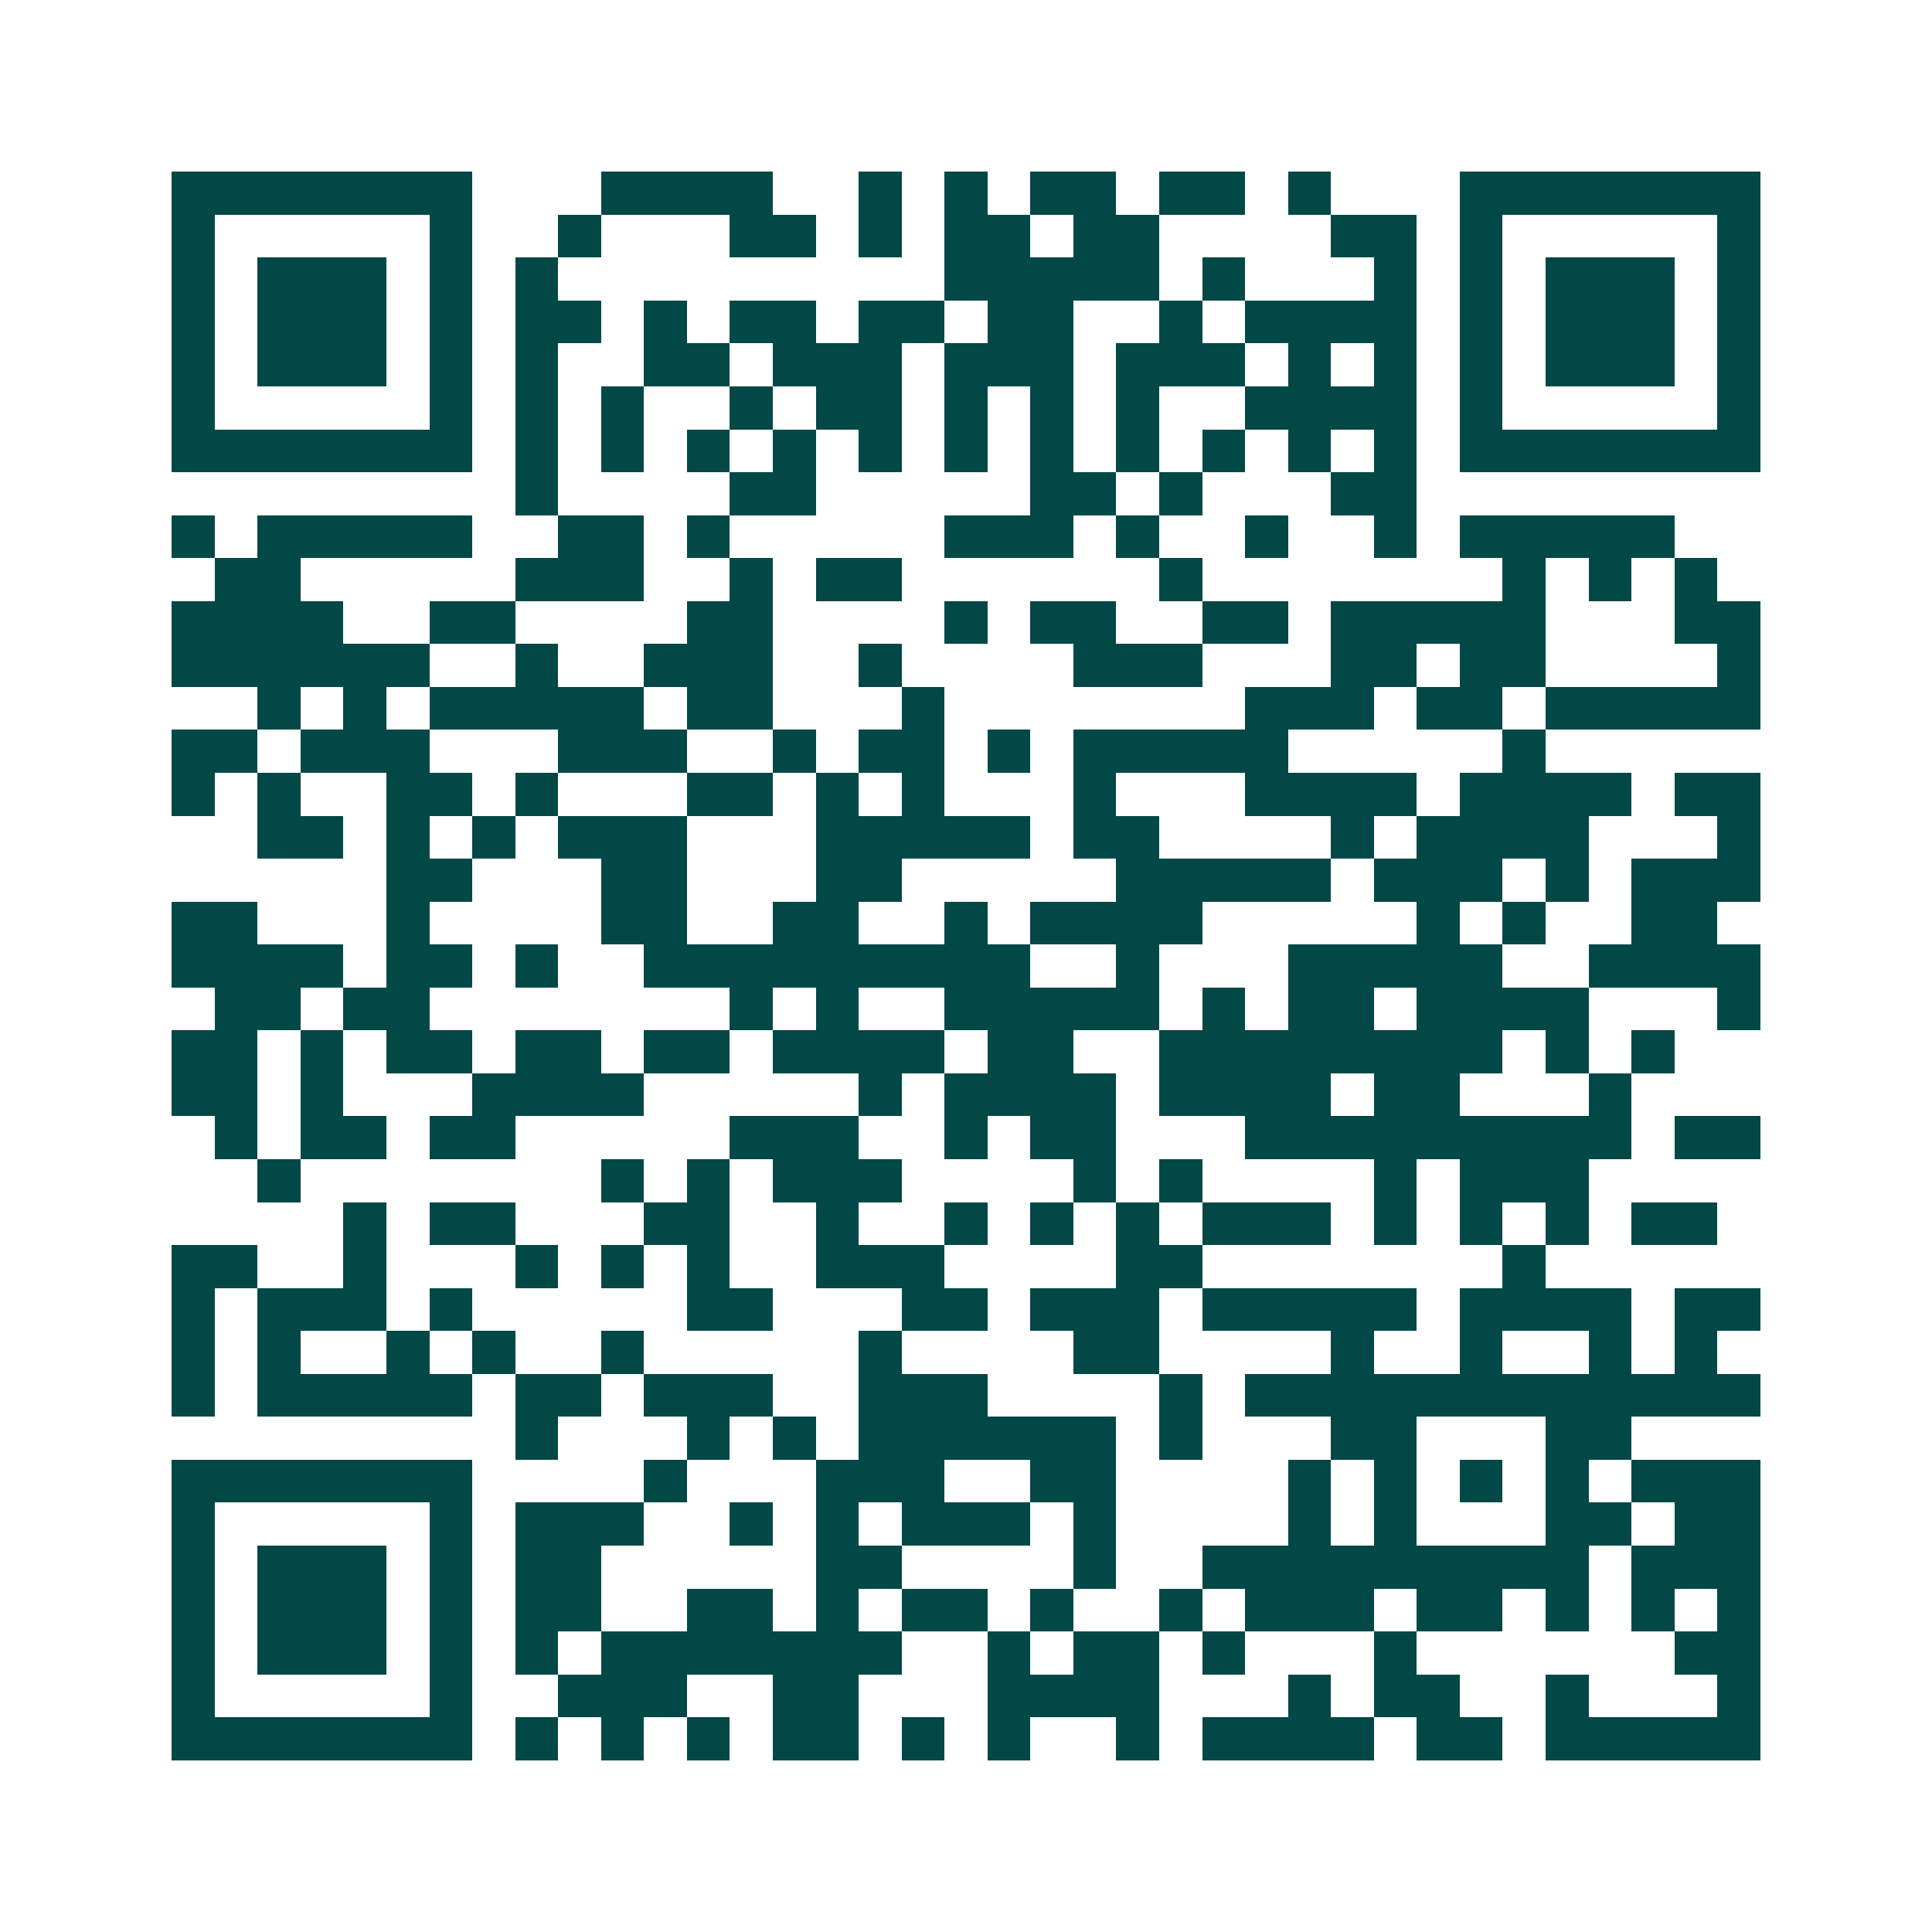 <svg xmlns="http://www.w3.org/2000/svg" width="200" height="200" viewBox="0 0 45 45" shape-rendering="crispEdges"><path fill="#ffffff" d="M0 0h45v45H0z"/><path stroke="#014847" d="M4 4.5h7m3 0h4m2 0h1m1 0h1m1 0h2m1 0h2m1 0h1m3 0h7M4 5.5h1m5 0h1m2 0h1m3 0h2m1 0h1m1 0h2m1 0h2m4 0h2m1 0h1m5 0h1M4 6.5h1m1 0h3m1 0h1m1 0h1m9 0h5m1 0h1m3 0h1m1 0h1m1 0h3m1 0h1M4 7.5h1m1 0h3m1 0h1m1 0h2m1 0h1m1 0h2m1 0h2m1 0h2m2 0h1m1 0h4m1 0h1m1 0h3m1 0h1M4 8.5h1m1 0h3m1 0h1m1 0h1m2 0h2m1 0h3m1 0h3m1 0h3m1 0h1m1 0h1m1 0h1m1 0h3m1 0h1M4 9.5h1m5 0h1m1 0h1m1 0h1m2 0h1m1 0h2m1 0h1m1 0h1m1 0h1m2 0h4m1 0h1m5 0h1M4 10.5h7m1 0h1m1 0h1m1 0h1m1 0h1m1 0h1m1 0h1m1 0h1m1 0h1m1 0h1m1 0h1m1 0h1m1 0h7M12 11.5h1m4 0h2m5 0h2m1 0h1m3 0h2M4 12.5h1m1 0h5m2 0h2m1 0h1m5 0h3m1 0h1m2 0h1m2 0h1m1 0h5M5 13.5h2m5 0h3m2 0h1m1 0h2m6 0h1m7 0h1m1 0h1m1 0h1M4 14.5h4m2 0h2m4 0h2m4 0h1m1 0h2m2 0h2m1 0h5m3 0h2M4 15.5h6m2 0h1m2 0h3m2 0h1m4 0h3m3 0h2m1 0h2m4 0h1M6 16.5h1m1 0h1m1 0h5m1 0h2m3 0h1m7 0h3m1 0h2m1 0h5M4 17.5h2m1 0h3m3 0h3m2 0h1m1 0h2m1 0h1m1 0h5m5 0h1M4 18.5h1m1 0h1m2 0h2m1 0h1m3 0h2m1 0h1m1 0h1m3 0h1m3 0h4m1 0h4m1 0h2M6 19.5h2m1 0h1m1 0h1m1 0h3m3 0h5m1 0h2m4 0h1m1 0h4m3 0h1M9 20.5h2m3 0h2m3 0h2m5 0h5m1 0h3m1 0h1m1 0h3M4 21.5h2m3 0h1m4 0h2m2 0h2m2 0h1m1 0h4m5 0h1m1 0h1m2 0h2M4 22.5h4m1 0h2m1 0h1m2 0h9m2 0h1m3 0h5m2 0h4M5 23.5h2m1 0h2m7 0h1m1 0h1m2 0h5m1 0h1m1 0h2m1 0h4m3 0h1M4 24.5h2m1 0h1m1 0h2m1 0h2m1 0h2m1 0h4m1 0h2m2 0h8m1 0h1m1 0h1M4 25.5h2m1 0h1m3 0h4m5 0h1m1 0h4m1 0h4m1 0h2m3 0h1M5 26.5h1m1 0h2m1 0h2m5 0h3m2 0h1m1 0h2m3 0h9m1 0h2M6 27.5h1m7 0h1m1 0h1m1 0h3m4 0h1m1 0h1m4 0h1m1 0h3M8 28.5h1m1 0h2m3 0h2m2 0h1m2 0h1m1 0h1m1 0h1m1 0h3m1 0h1m1 0h1m1 0h1m1 0h2M4 29.5h2m2 0h1m3 0h1m1 0h1m1 0h1m2 0h3m4 0h2m7 0h1M4 30.5h1m1 0h3m1 0h1m5 0h2m3 0h2m1 0h3m1 0h5m1 0h4m1 0h2M4 31.5h1m1 0h1m2 0h1m1 0h1m2 0h1m5 0h1m4 0h2m4 0h1m2 0h1m2 0h1m1 0h1M4 32.5h1m1 0h5m1 0h2m1 0h3m2 0h3m4 0h1m1 0h12M12 33.5h1m3 0h1m1 0h1m1 0h6m1 0h1m3 0h2m3 0h2M4 34.5h7m4 0h1m3 0h3m2 0h2m4 0h1m1 0h1m1 0h1m1 0h1m1 0h3M4 35.5h1m5 0h1m1 0h3m2 0h1m1 0h1m1 0h3m1 0h1m4 0h1m1 0h1m3 0h2m1 0h2M4 36.5h1m1 0h3m1 0h1m1 0h2m5 0h2m4 0h1m2 0h9m1 0h3M4 37.5h1m1 0h3m1 0h1m1 0h2m2 0h2m1 0h1m1 0h2m1 0h1m2 0h1m1 0h3m1 0h2m1 0h1m1 0h1m1 0h1M4 38.5h1m1 0h3m1 0h1m1 0h1m1 0h7m2 0h1m1 0h2m1 0h1m3 0h1m6 0h2M4 39.5h1m5 0h1m2 0h3m2 0h2m3 0h4m3 0h1m1 0h2m2 0h1m3 0h1M4 40.5h7m1 0h1m1 0h1m1 0h1m1 0h2m1 0h1m1 0h1m2 0h1m1 0h4m1 0h2m1 0h5"/></svg>
